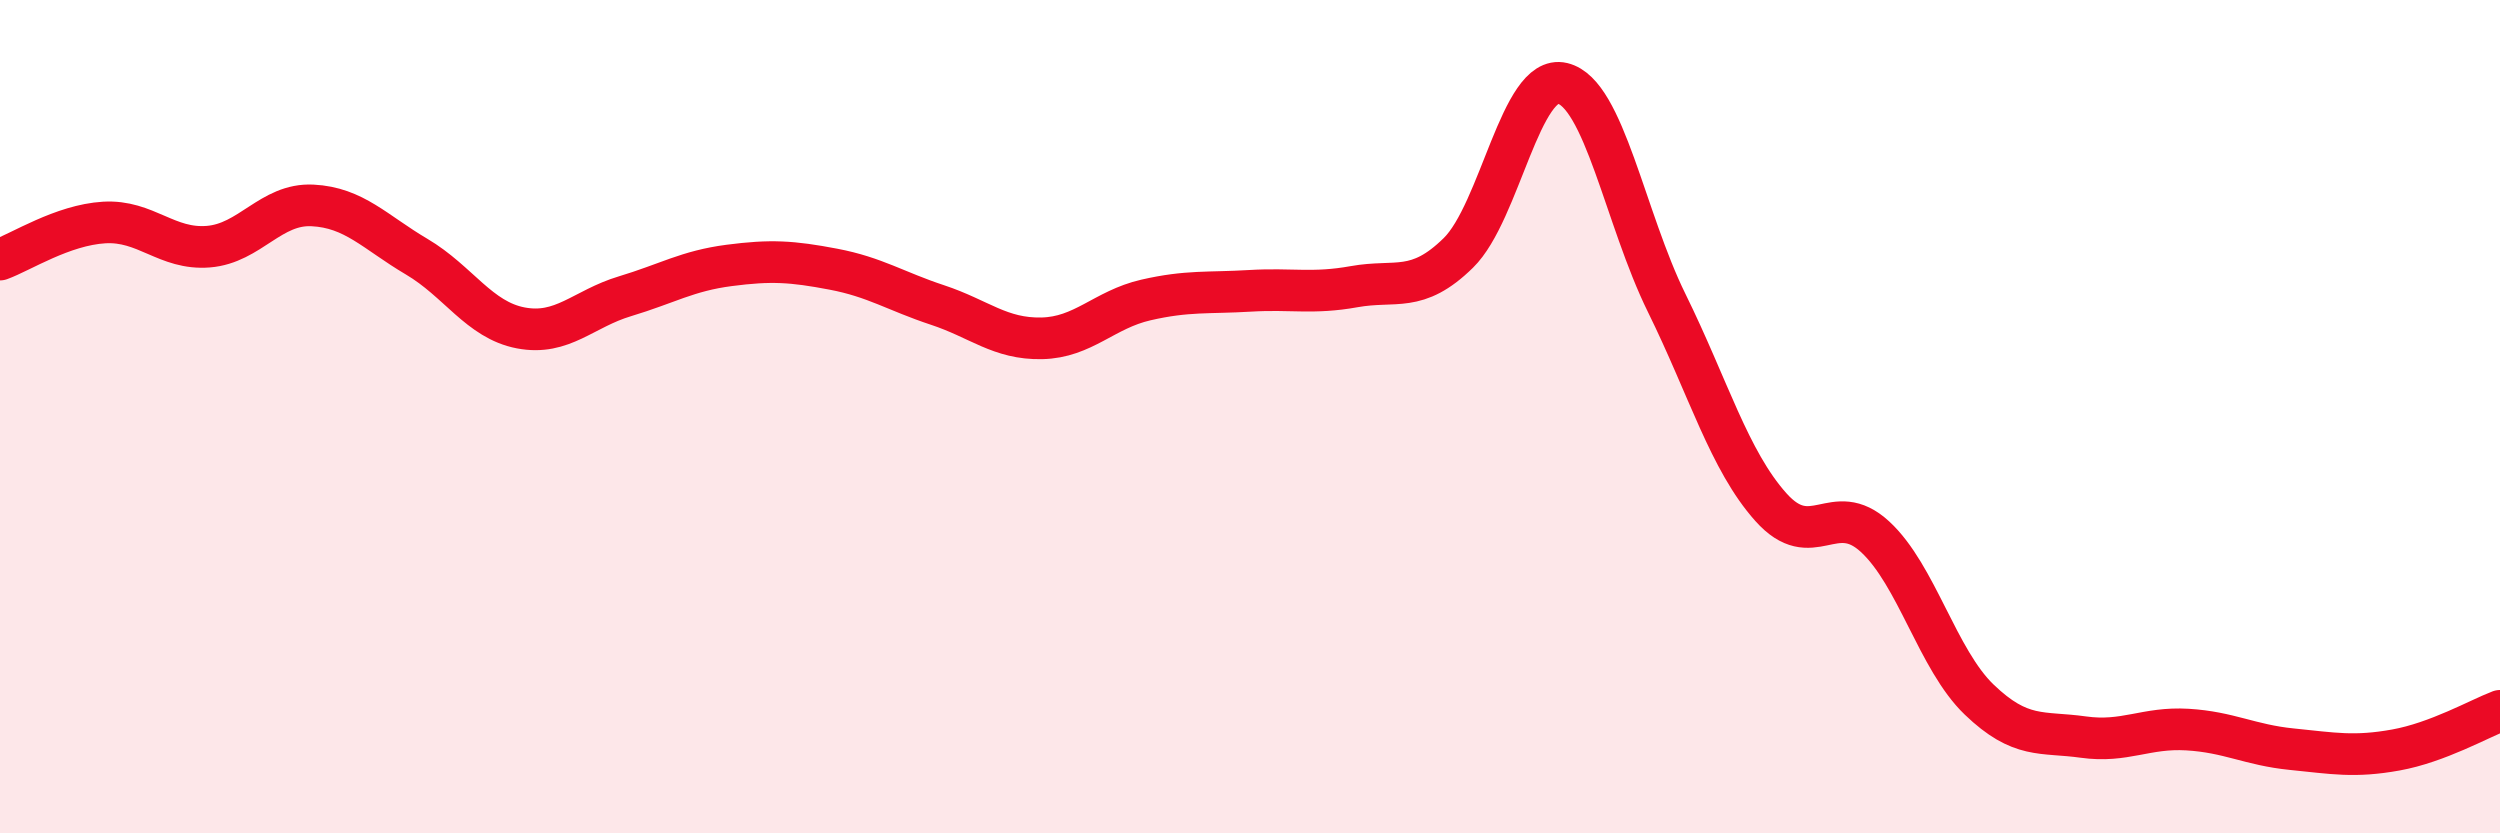 
    <svg width="60" height="20" viewBox="0 0 60 20" xmlns="http://www.w3.org/2000/svg">
      <path
        d="M 0,6.23 C 0.5,6.05 1.5,5.4 2.5,5.34 C 3.5,5.28 4,6 5,5.92 C 6,5.84 6.5,4.88 7.5,4.93 C 8.5,4.98 9,5.57 10,6.16 C 11,6.75 11.5,7.68 12.5,7.87 C 13.5,8.06 14,7.41 15,7.11 C 16,6.81 16.5,6.5 17.5,6.37 C 18.5,6.24 19,6.27 20,6.46 C 21,6.65 21.5,6.99 22.5,7.32 C 23.5,7.65 24,8.14 25,8.12 C 26,8.1 26.5,7.43 27.5,7.2 C 28.5,6.97 29,7.04 30,6.98 C 31,6.92 31.5,7.06 32.5,6.88 C 33.5,6.7 34,7.05 35,6.07 C 36,5.09 36.5,1.76 37.5,2 C 38.5,2.24 39,5.24 40,7.27 C 41,9.3 41.5,11.05 42.5,12.17 C 43.5,13.29 44,11.96 45,12.88 C 46,13.8 46.5,15.83 47.5,16.79 C 48.5,17.75 49,17.55 50,17.69 C 51,17.83 51.5,17.45 52.5,17.51 C 53.5,17.57 54,17.88 55,17.98 C 56,18.08 56.5,18.18 57.5,18 C 58.5,17.82 59.5,17.25 60,17.06L60 20L0 20Z"
        fill="#EB0A25"
        opacity="0.1"
        stroke-linecap="round"
        stroke-linejoin="round"
      />
      <path
        d="M 0,6.23 C 0.5,6.05 1.5,5.4 2.5,5.34 C 3.5,5.28 4,6 5,5.92 C 6,5.84 6.5,4.88 7.5,4.93 C 8.5,4.98 9,5.57 10,6.16 C 11,6.75 11.5,7.68 12.5,7.87 C 13.5,8.06 14,7.41 15,7.11 C 16,6.81 16.5,6.5 17.5,6.37 C 18.5,6.24 19,6.27 20,6.46 C 21,6.65 21.5,6.99 22.5,7.32 C 23.5,7.65 24,8.14 25,8.12 C 26,8.1 26.5,7.43 27.5,7.2 C 28.5,6.97 29,7.04 30,6.98 C 31,6.92 31.5,7.06 32.5,6.88 C 33.5,6.7 34,7.05 35,6.07 C 36,5.09 36.5,1.76 37.5,2 C 38.5,2.24 39,5.24 40,7.27 C 41,9.3 41.5,11.05 42.5,12.17 C 43.5,13.29 44,11.96 45,12.88 C 46,13.8 46.5,15.83 47.5,16.79 C 48.5,17.75 49,17.55 50,17.69 C 51,17.83 51.5,17.45 52.5,17.51 C 53.5,17.57 54,17.88 55,17.98 C 56,18.08 56.5,18.18 57.5,18 C 58.5,17.82 59.5,17.25 60,17.06"
        stroke="#EB0A25"
        stroke-width="1"
        fill="none"
        stroke-linecap="round"
        stroke-linejoin="round"
      />
    </svg>
  